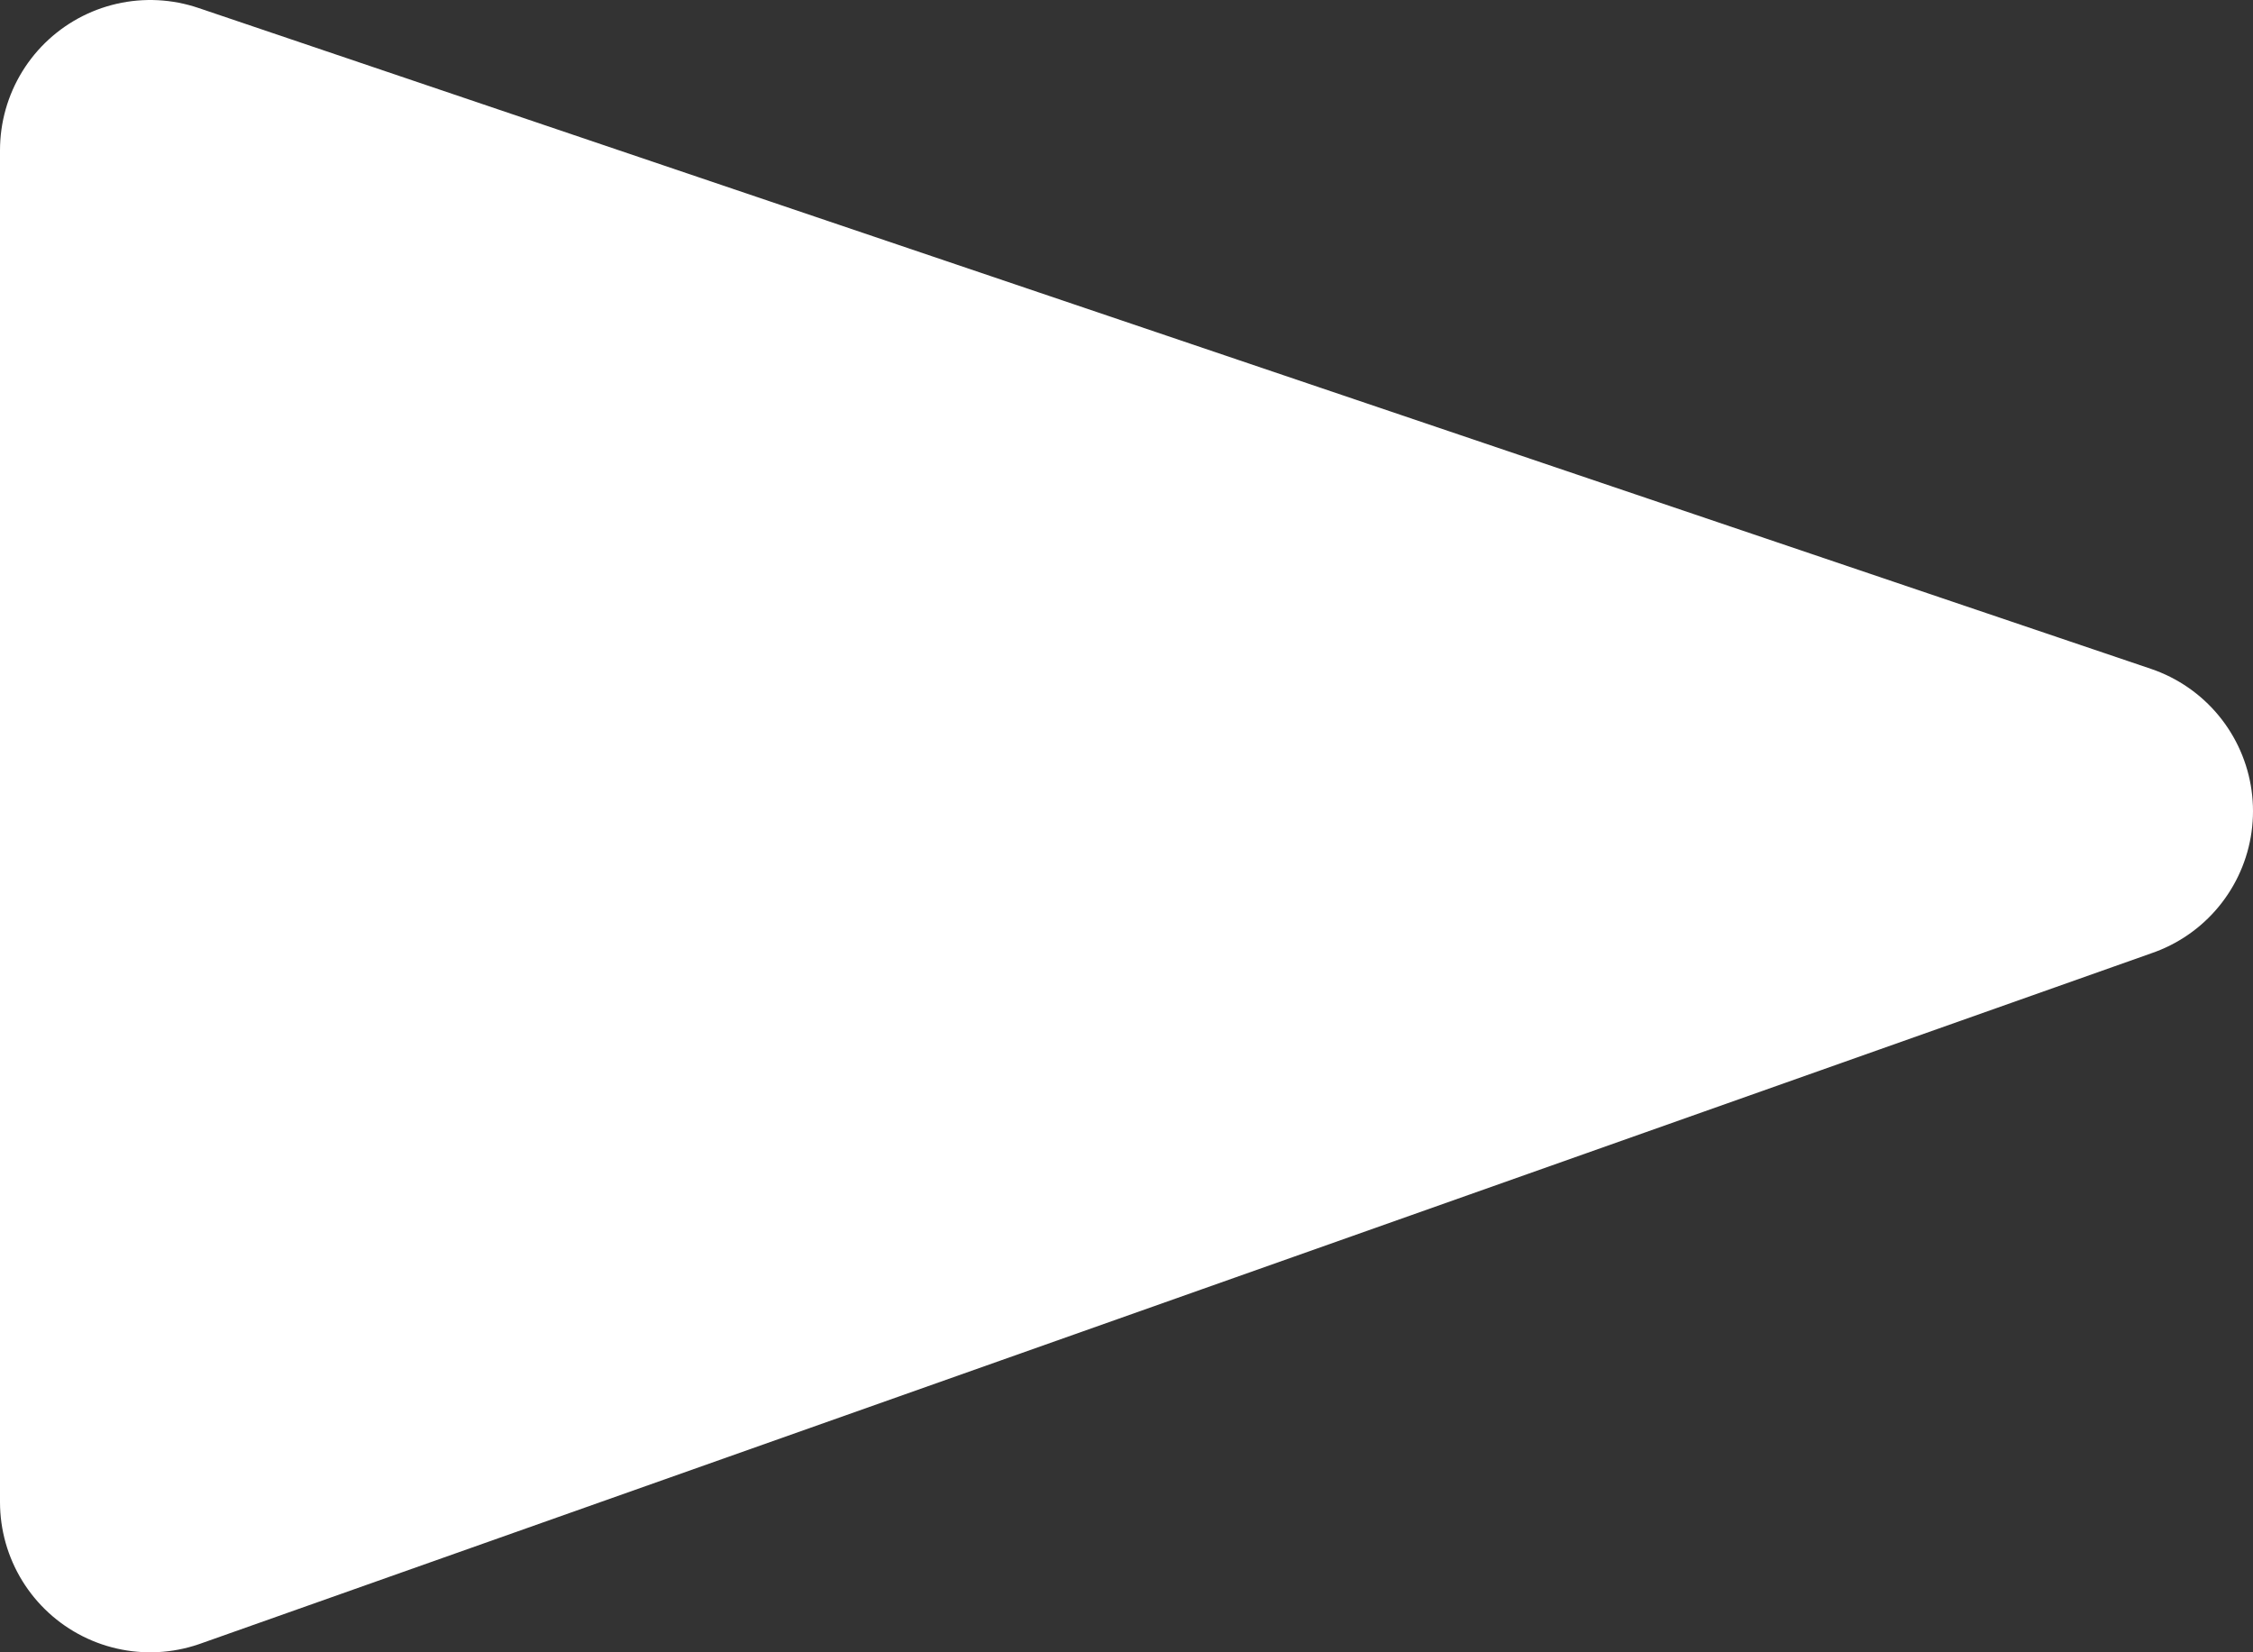 <?xml version="1.0" encoding="UTF-8" standalone="no"?>
<svg xmlns:xlink="http://www.w3.org/1999/xlink" height="5.5px" width="7.5px" xmlns="http://www.w3.org/2000/svg">
  <rect width="100%" height="100%" fill="#333333" stroke="none"/>
  <g transform="matrix(1.0, 0.0, 0.0, 1.0, 4.0, 2.0)">
    <path d="M3.0 0.7 L-3.5 -1.5 -3.5 3.0 3.0 0.7" fill="#ffffff" fill-rule="evenodd" stroke="none"/>
    <path d="M3.0 0.7 L-3.5 -1.5 -3.5 3.0 3.0 0.7 Z" fill="none" stroke="#ffffff" stroke-linecap="round" stroke-linejoin="round" stroke-width="1.0"/>
  </g>
</svg>
